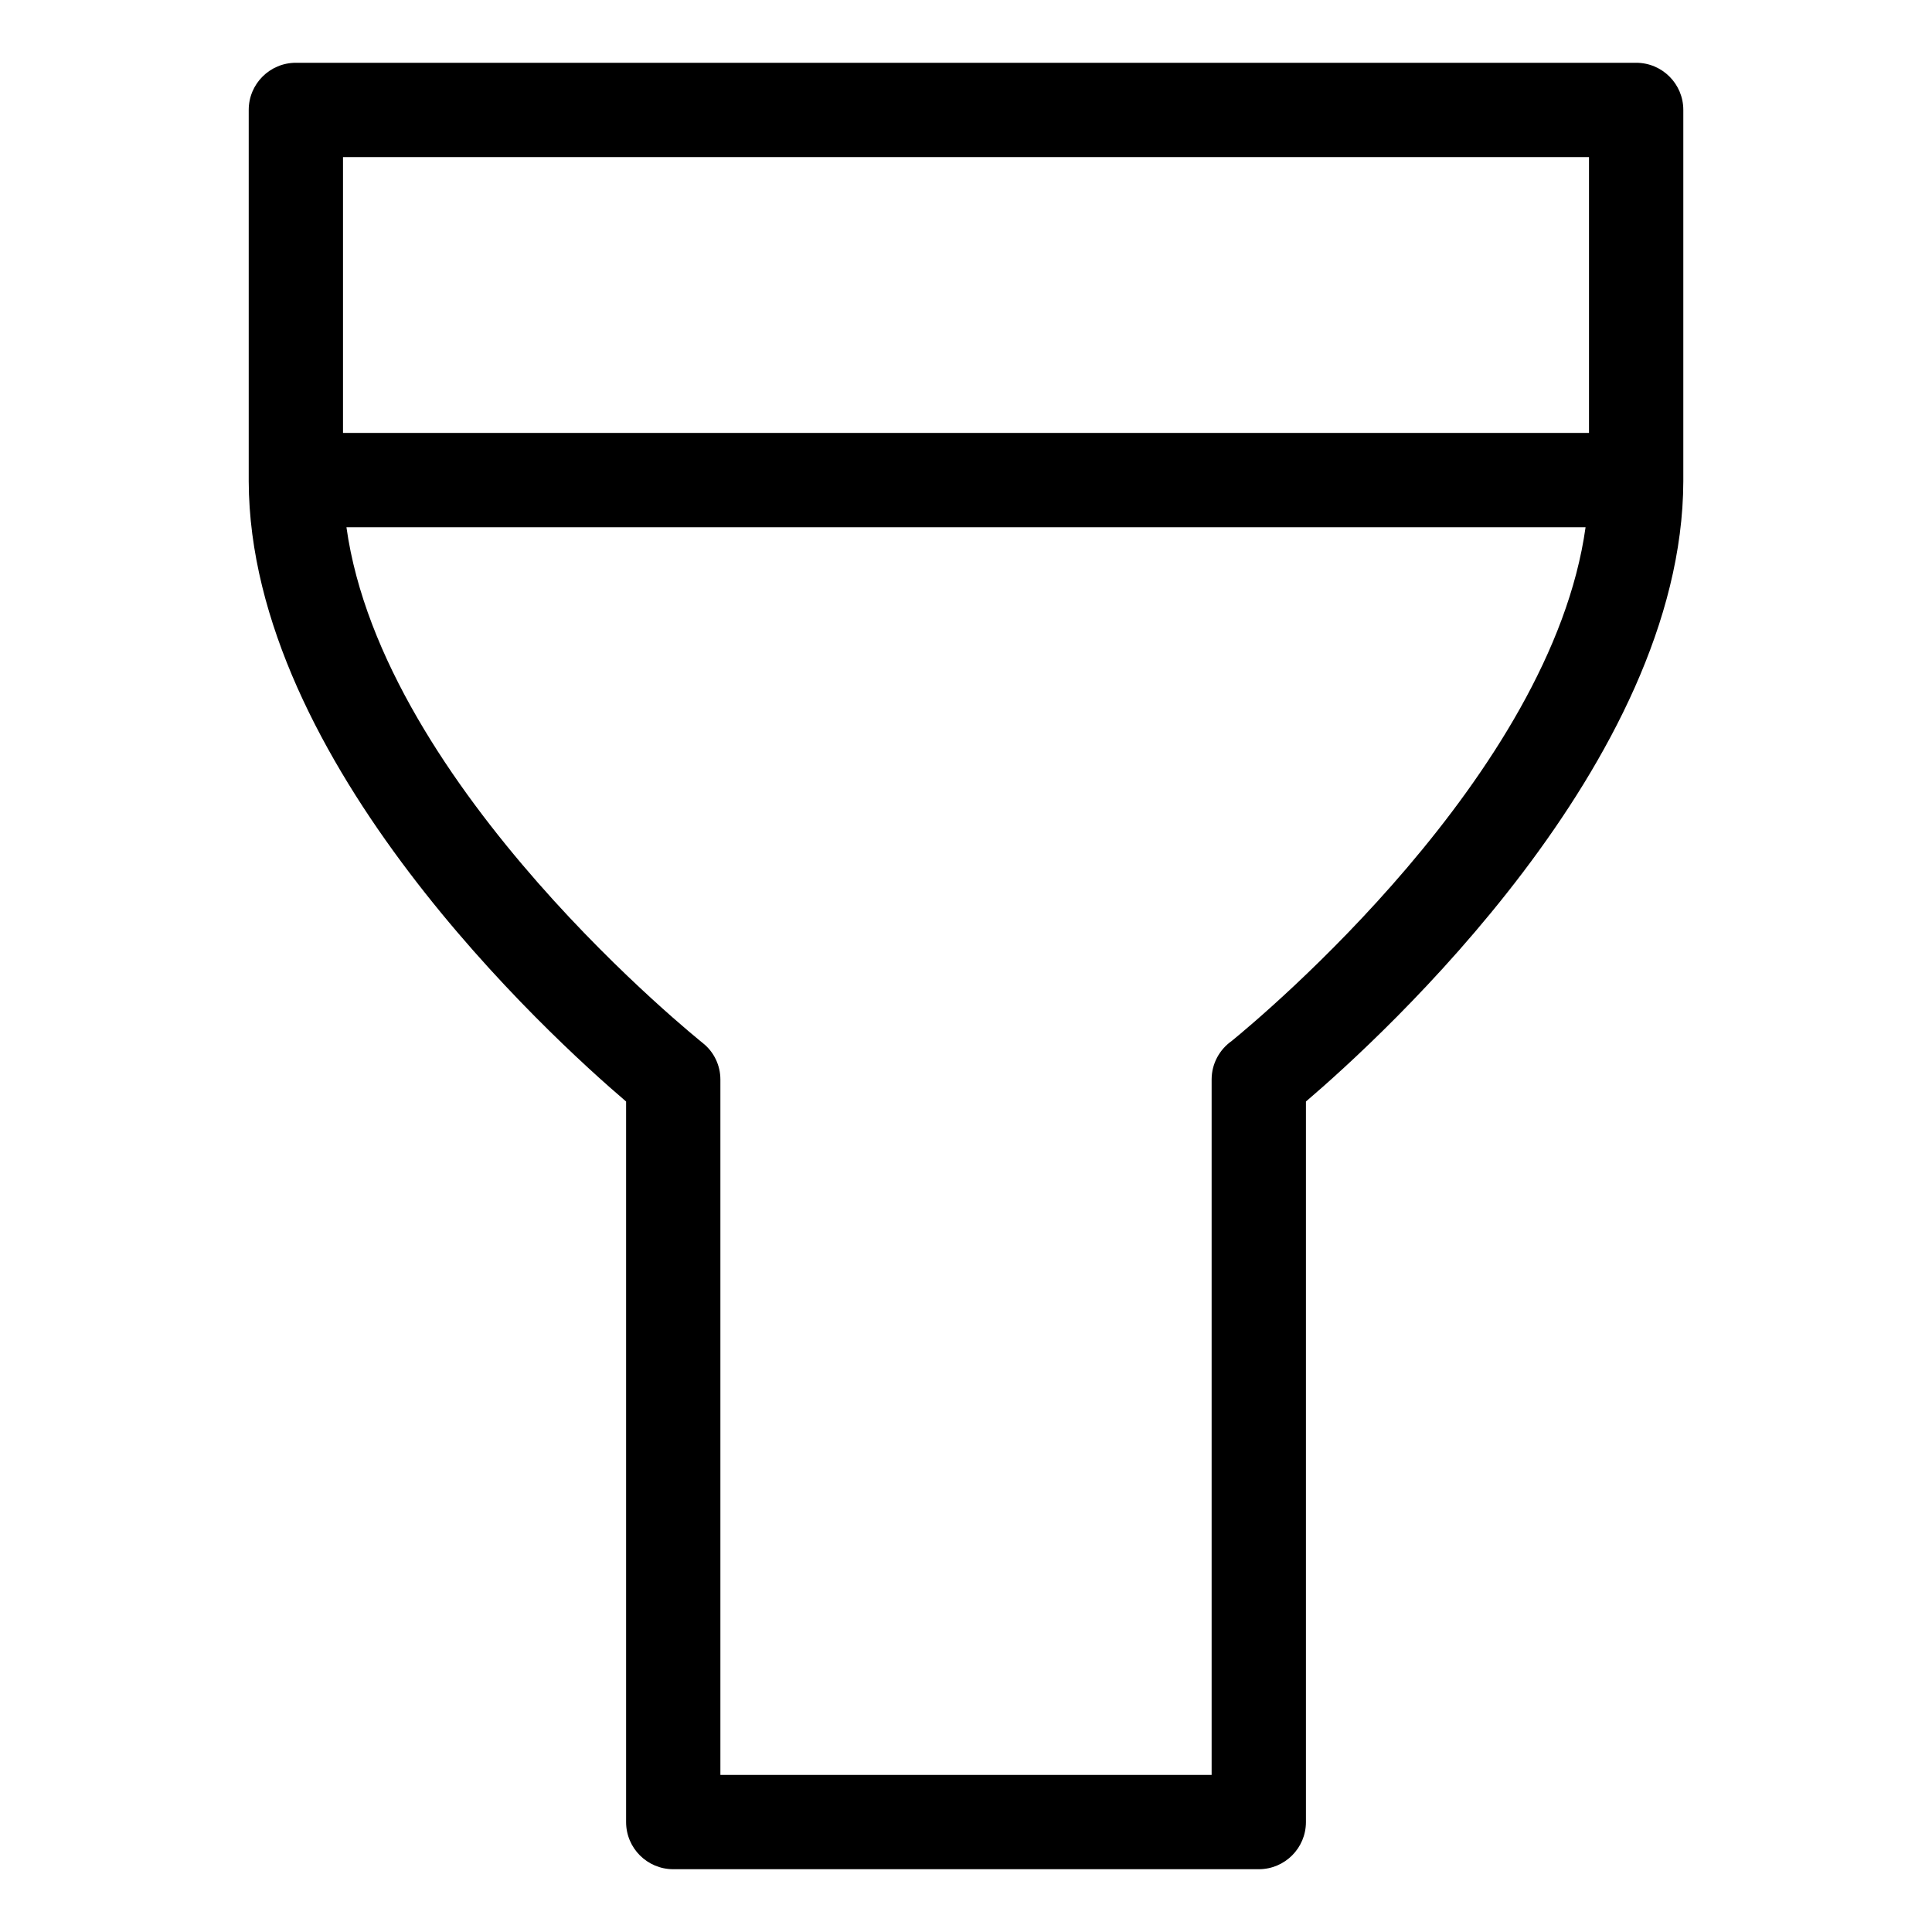 <?xml version="1.0" encoding="UTF-8"?>
<!-- Uploaded to: ICON Repo, www.svgrepo.com, Generator: ICON Repo Mixer Tools -->
<svg fill="#000000" width="800px" height="800px" version="1.1" viewBox="144 144 512 512" xmlns="http://www.w3.org/2000/svg">
 <path d="m400 614.37h65.094v-184.29c0-4.231 2.117-7.961 5.34-10.227 7.961-6.5 84.641-70.484 93.758-136.13h-328.38c9.621 69.172 94.16 136.43 94.414 136.68 3.074 2.418 4.684 6.047 4.684 9.672v184.29zm165.1-355.64v-73.102h-330.2v73.102zm-87.512 380.63h-155.17c-6.902 0-12.496-5.594-12.496-12.496v-190.95c-20.305-17.332-99.754-89.93-100.01-164.34v-98.441c0-6.902 5.594-12.496 12.496-12.496h355.19c6.902 0 12.496 5.594 12.496 12.496v98.441c-0.25 74.414-79.703 147.01-100.01 164.34v190.95c0 6.902-5.594 12.496-12.496 12.496z"/>
</svg>